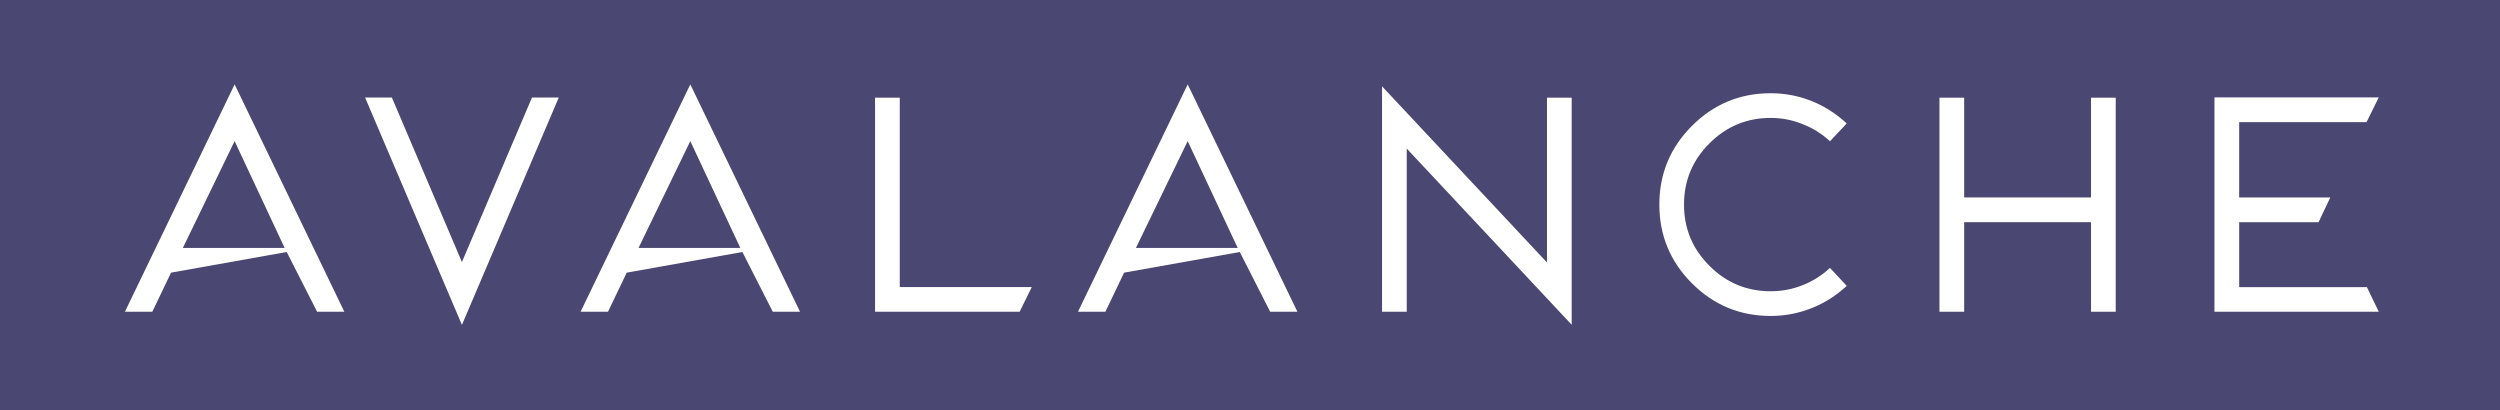 <?xml version="1.0" encoding="UTF-8"?> <svg xmlns="http://www.w3.org/2000/svg" width="2048" height="336" viewBox="0 0 2048 336" fill="none"><rect x="0" y="0" width="2048" height="336" fill="#808080" stroke="none"/><g clip-path="url(#clip0_2781_763)"><rect width="2048" height="336.01" fill="#4A4773"></rect><path d="M2048.39 336.01H0.39V0H2048.39V336.01ZM19.15 317.25H2029.63V18.76H19.15V317.25Z" fill="#4A4773"></path><path d="M1609.04 80.03V161.76H1712.97V80.03H1733.2V255.38H1712.97V182.01H1609.04V255.38H1588.81V80.03H1609.04Z" fill="white"></path><path d="M1938.68 100.04H1834.33V161.75H1908.98L1899.37 182.01H1834.34V235.23H1938.98L1948.68 255.37H1814.09V79.78H1948.68L1938.7 100.04H1938.68Z" fill="white"></path><path d="M102.33 255.38L192.21 69.12L282.08 255.37H259.77L234.88 206.43L140.12 223.34L124.78 255.37H102.34L102.33 255.38ZM233.18 203.11L192.2 115.6L149.79 203.11H233.18Z" fill="white"></path><path d="M475.62 255.38L565.5 69.13L655.37 255.38H633.06L608.17 206.44L513.41 223.35L498.07 255.38H475.63H475.62ZM606.47 203.11L565.49 115.6L523.08 203.11H606.47Z" fill="white"></path><path d="M883.08 255.38L972.96 69.13L1062.83 255.38H1040.52L1015.63 206.44L920.87 223.35L905.53 255.38H883.09H883.08ZM1013.93 203.11L972.95 115.6L930.54 203.11H1013.93Z" fill="white"></path><path d="M321.03 79.91L378.41 214.67L435.79 79.91H457.74L378.41 266.16L299.08 79.91H321.03Z" fill="white"></path><path d="M737.08 80.03V235.14H845.24L835.29 255.37H716.85V80.03H737.08Z" fill="white"></path><path d="M1132.17 255.38V70.72L1267.29 215.04V80.03H1287.52V266.04L1152.4 121.72V255.38H1132.17Z" fill="white"></path><path d="M1476.54 101.62C1468.28 98.27 1459.62 96.6 1450.54 96.6C1430.92 96.6 1414.2 103.55 1400.39 117.45C1386.49 131.26 1379.54 147.98 1379.54 167.6C1379.54 187.22 1386.49 203.93 1400.39 217.75C1414.2 231.65 1430.92 238.59 1450.54 238.59C1459.61 238.59 1468.28 236.96 1476.54 233.69C1485.04 230.34 1492.56 225.6 1499.1 219.47L1512.83 234.18C1504.25 242.19 1494.64 248.28 1484.02 252.45C1473.31 256.7 1462.15 258.83 1450.55 258.83C1425.37 258.83 1403.88 249.92 1386.06 232.1C1368.24 214.28 1359.33 192.78 1359.33 167.6C1359.33 142.42 1368.24 120.92 1386.06 103.1C1403.88 85.28 1425.37 76.37 1450.55 76.37C1462.16 76.37 1473.32 78.5 1484.02 82.75C1494.65 87 1504.25 93.13 1512.83 101.14L1499.1 115.73C1492.56 109.6 1485.04 104.9 1476.54 101.63V101.62Z" fill="white"></path></g><defs><clipPath id="clip0_2781_763"><rect width="2048" height="336.01" fill="white"></rect></clipPath></defs></svg> 